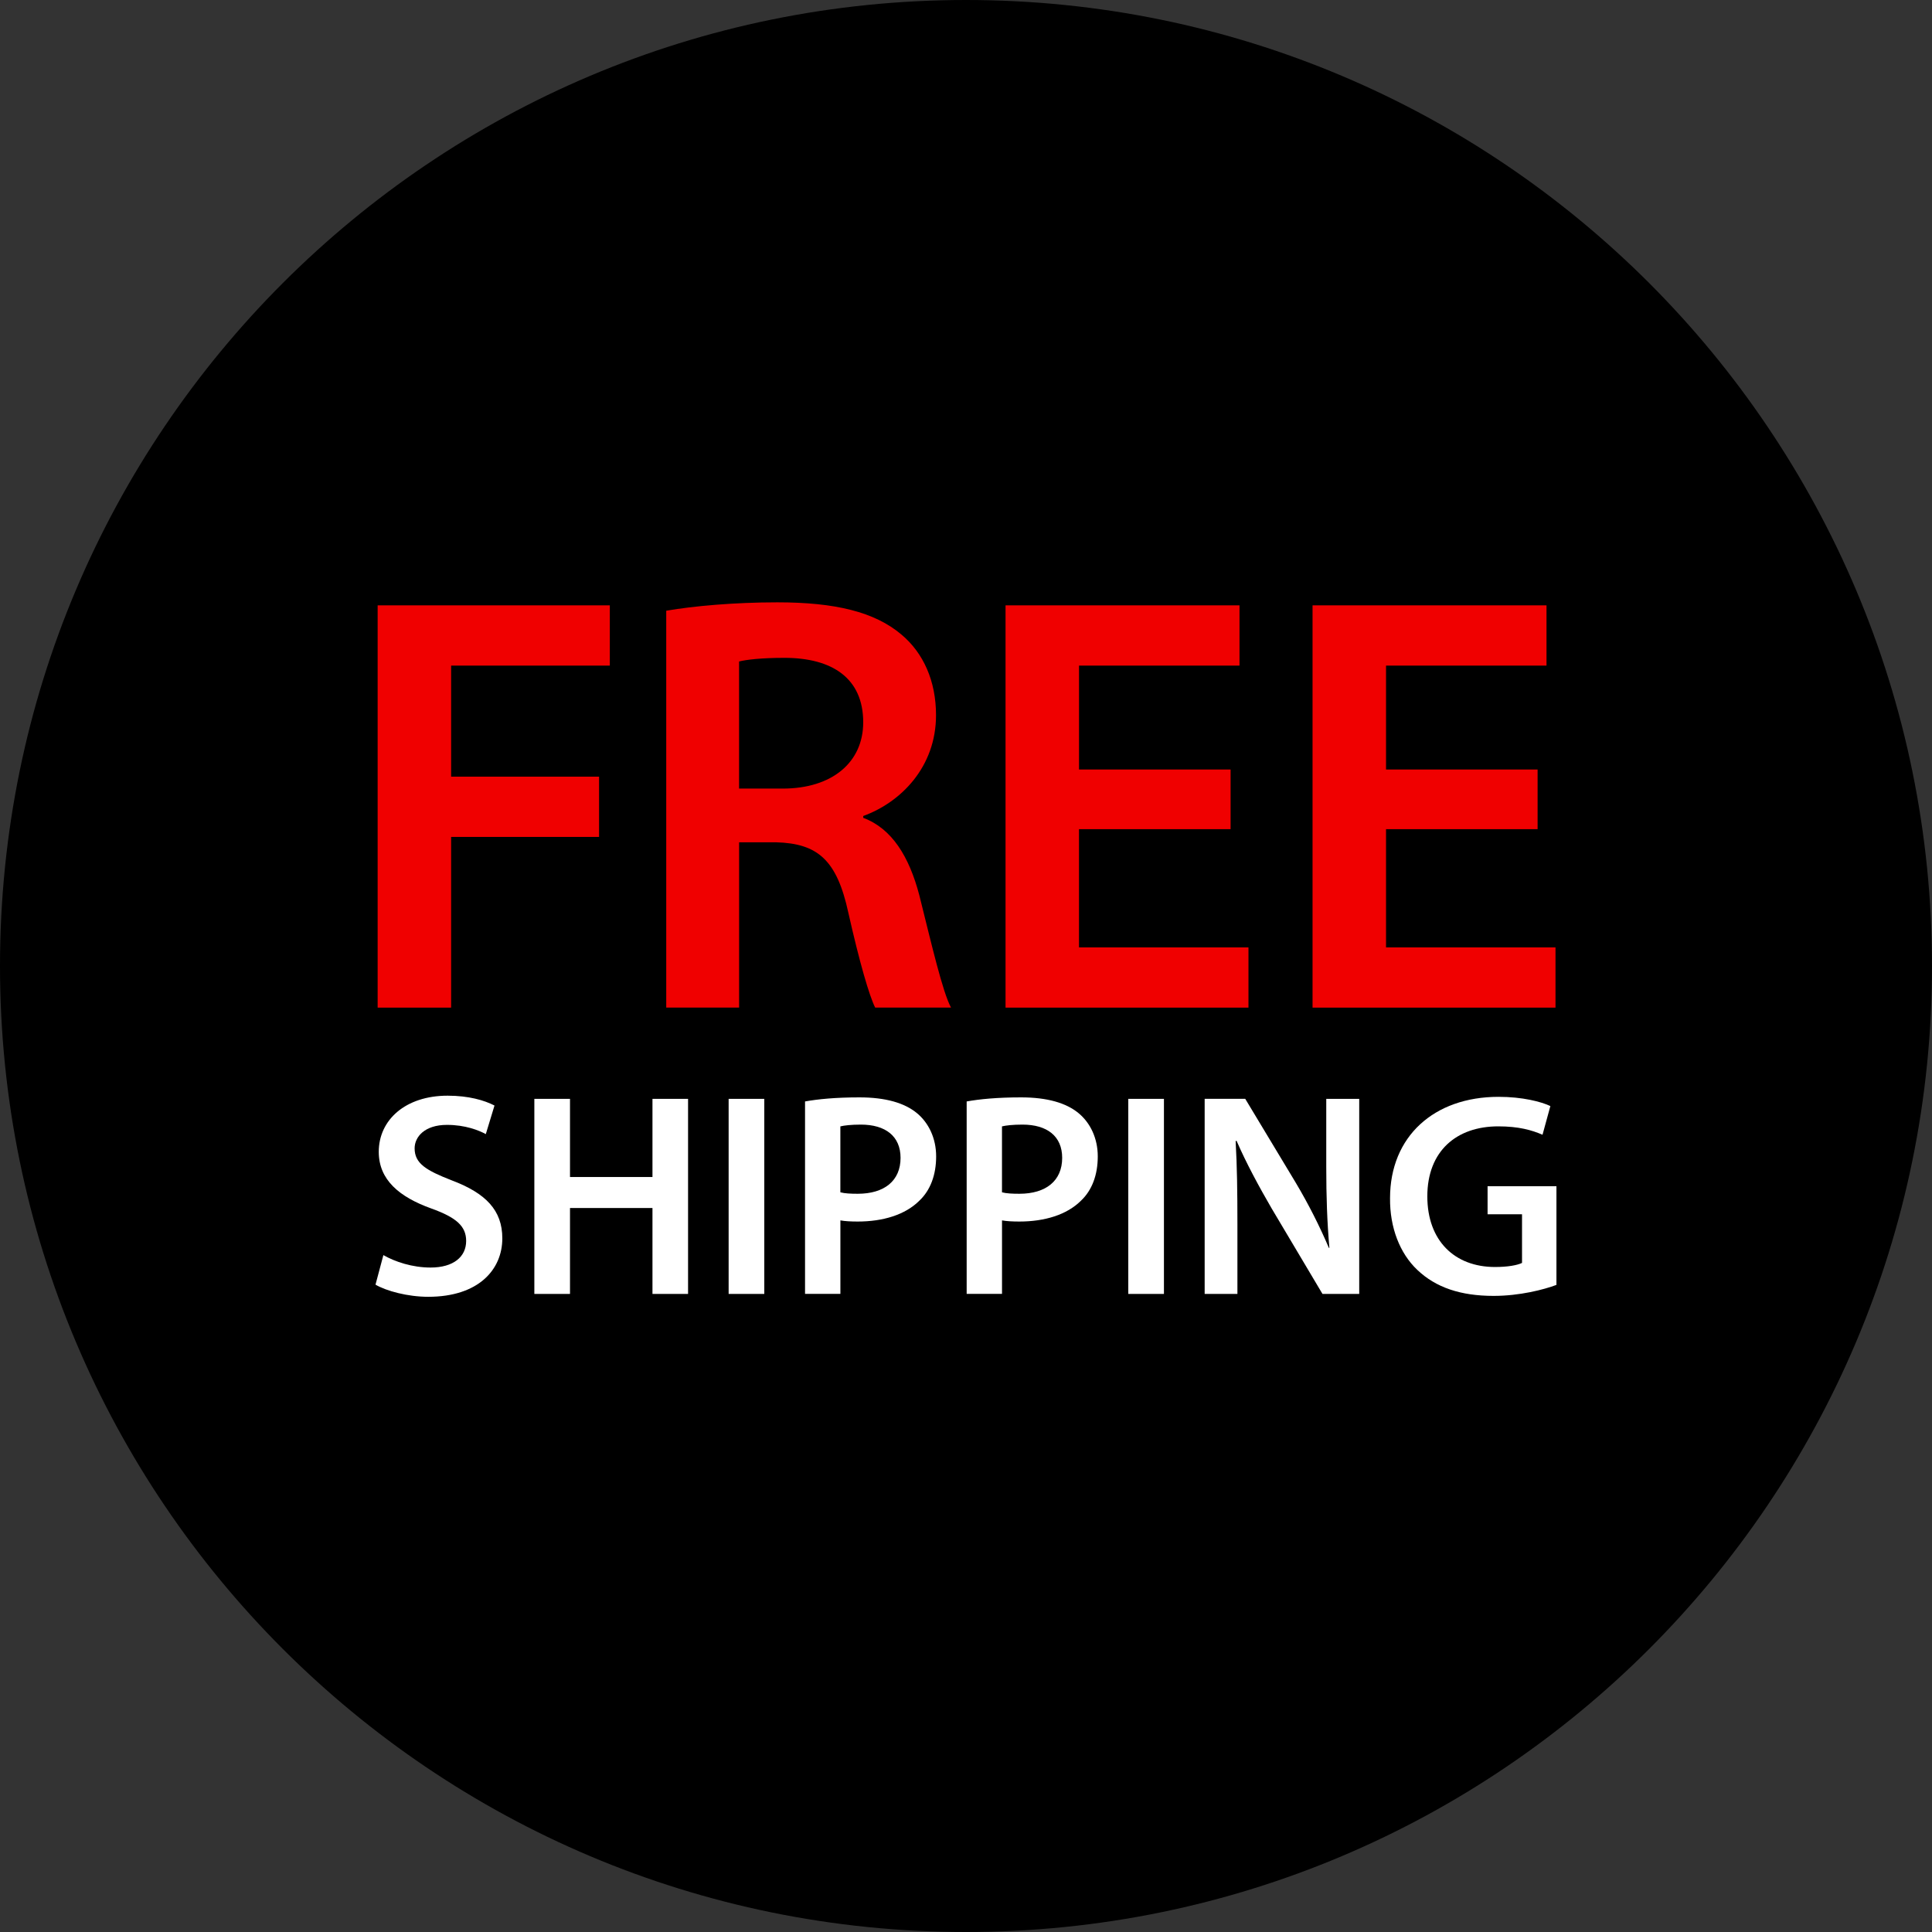 <svg xml:space="preserve" viewBox="0 0 512 512" xmlns:xlink="http://www.w3.org/1999/xlink" xmlns="http://www.w3.org/2000/svg" id="Layer_1" version="1.1" width="800px" height="800px">
<rect x="0" y="0" width="512" height="512" fill="#333333" stroke="none"/>
<path d="M256,0C114.616,0,0,114.616,0,256s114.616,256,256,256s256-114.616,256-256S397.384,0,256,0z"></path>
<g>
	<path d="M100.08,160.424h61.528v15.968h-42.056v29.432h39.208v15.968h-39.208v45.24H100.08V160.424z" style="fill:#F00000;"></path>
	<path d="M176.56,161.848c7.288-1.264,18.192-2.224,29.432-2.224c15.336,0,25.784,2.528,32.896,8.536
		c5.848,4.912,9.168,12.344,9.168,21.368c0,13.752-9.328,23.096-19.288,26.72v0.488c7.6,2.832,12.176,10.264,14.872,20.552
		c3.32,13.28,6.168,25.624,8.392,29.736h-20.104c-1.568-3.16-4.112-11.856-7.112-25.152c-3.016-13.912-8.064-18.352-19.144-18.656
		h-9.8v43.808H176.56V161.848z M195.864,208.984h11.552c13.12,0,21.344-6.968,21.344-17.56c0-11.712-8.232-17.088-20.88-17.088
		c-6.168,0-10.12,0.488-12.016,0.96L195.864,208.984L195.864,208.984z" style="fill:#F00000;"></path>
	<path d="M326.112,219.736h-40.168v31.328h44.912v15.968H266.48V160.424h62v15.968h-42.528v27.536h40.168
		v15.808H326.112z" style="fill:#F00000;"></path>
	<path d="M407.48,219.736h-40.168v31.328h44.912v15.968H347.84V160.424h62v15.968h-42.528v27.536h40.168
		V219.736z" style="fill:#F00000;"></path>
</g>
<g>
	<path d="M101.6,332.616c3.072,1.768,7.68,3.296,12.504,3.296c6.048,0,9.432-2.832,9.432-7.048
		c0-3.912-2.608-6.216-9.208-8.592c-8.512-3.056-13.952-7.6-13.952-15.032c0-8.432,7.048-14.872,18.248-14.872
		c5.6,0,9.736,1.224,12.424,2.608l-2.304,7.576c-1.832-1-5.44-2.448-10.288-2.448c-5.968,0-8.576,3.216-8.576,6.216
		c0,3.992,2.992,5.824,9.896,8.512c8.96,3.384,13.344,7.904,13.344,15.336c0,8.288-6.296,15.496-19.632,15.496
		c-5.456,0-11.12-1.544-13.976-3.216L101.6,332.616z" style="fill:#FFFFFF;"></path>
	<path d="M151.056,291.208v20.712h21.856v-20.712h9.432v51.696h-9.432v-22.768h-21.856v22.768h-9.448v-51.696
		H151.056z" style="fill:#FFFFFF;"></path>
	<path d="M202.544,291.208v51.696h-9.448v-51.696H202.544z" style="fill:#FFFFFF;"></path>
	<path d="M213.344,291.896c3.384-0.608,8.064-1.08,14.424-1.08c6.904,0,11.976,1.464,15.272,4.216
		c3.056,2.544,5.048,6.6,5.048,11.424c0,4.912-1.528,8.984-4.44,11.728c-3.768,3.768-9.672,5.536-16.336,5.536
		c-1.768,0-3.384-0.08-4.6-0.304v19.472h-9.368V291.896z M222.712,315.976c1.144,0.304,2.688,0.384,4.6,0.384
		c7.048,0,11.344-3.44,11.344-9.512c0-5.744-3.992-8.816-10.512-8.816c-2.608,0-4.44,0.224-5.44,0.472v17.472H222.712z" style="fill:#FFFFFF;"></path>
	<path d="M256.176,291.896c3.384-0.608,8.064-1.08,14.424-1.08c6.904,0,11.976,1.464,15.272,4.216
		c3.056,2.544,5.048,6.6,5.048,11.424c0,4.912-1.528,8.984-4.44,11.728c-3.768,3.768-9.672,5.536-16.336,5.536
		c-1.768,0-3.384-0.08-4.6-0.304v19.472h-9.368V291.896z M265.544,315.976c1.144,0.304,2.688,0.384,4.6,0.384
		c7.048,0,11.344-3.44,11.344-9.512c0-5.744-3.992-8.816-10.512-8.816c-2.608,0-4.44,0.224-5.44,0.472v17.472H265.544z" style="fill:#FFFFFF;"></path>
	<path d="M308.456,291.208v51.696h-9.448v-51.696H308.456z" style="fill:#FFFFFF;"></path>
	<path d="M319.248,342.896V291.2H330l13.344,22.16c3.44,5.768,6.44,11.728,8.816,17.336h0.144
		c-0.608-6.904-0.832-13.568-0.832-21.464v-18.024h8.736v51.696h-9.736l-13.504-22.712c-3.296-5.664-6.744-12.04-9.264-17.864
		l-0.248,0.08c0.384,6.664,0.472,13.48,0.472,22v18.496h-8.68V342.896z" style="fill:#FFFFFF;"></path>
	<path d="M412.472,340.512c-3.296,1.24-9.736,2.912-16.64,2.912c-8.76,0-15.336-2.224-20.248-6.904
		c-4.6-4.36-7.288-11.184-7.208-19c0-16.336,11.648-26.848,28.76-26.848c6.352,0,11.344,1.304,13.728,2.448l-2.08,7.6
		c-2.832-1.224-6.296-2.224-11.728-2.224c-11.04,0-18.8,6.52-18.8,18.552c0,11.728,7.208,18.72,17.944,18.72
		c3.384,0,5.904-0.472,7.152-1.08v-12.896h-9.128v-7.432h18.248L412.472,340.512L412.472,340.512z" style="fill:#FFFFFF;"></path>
</g>
</svg>